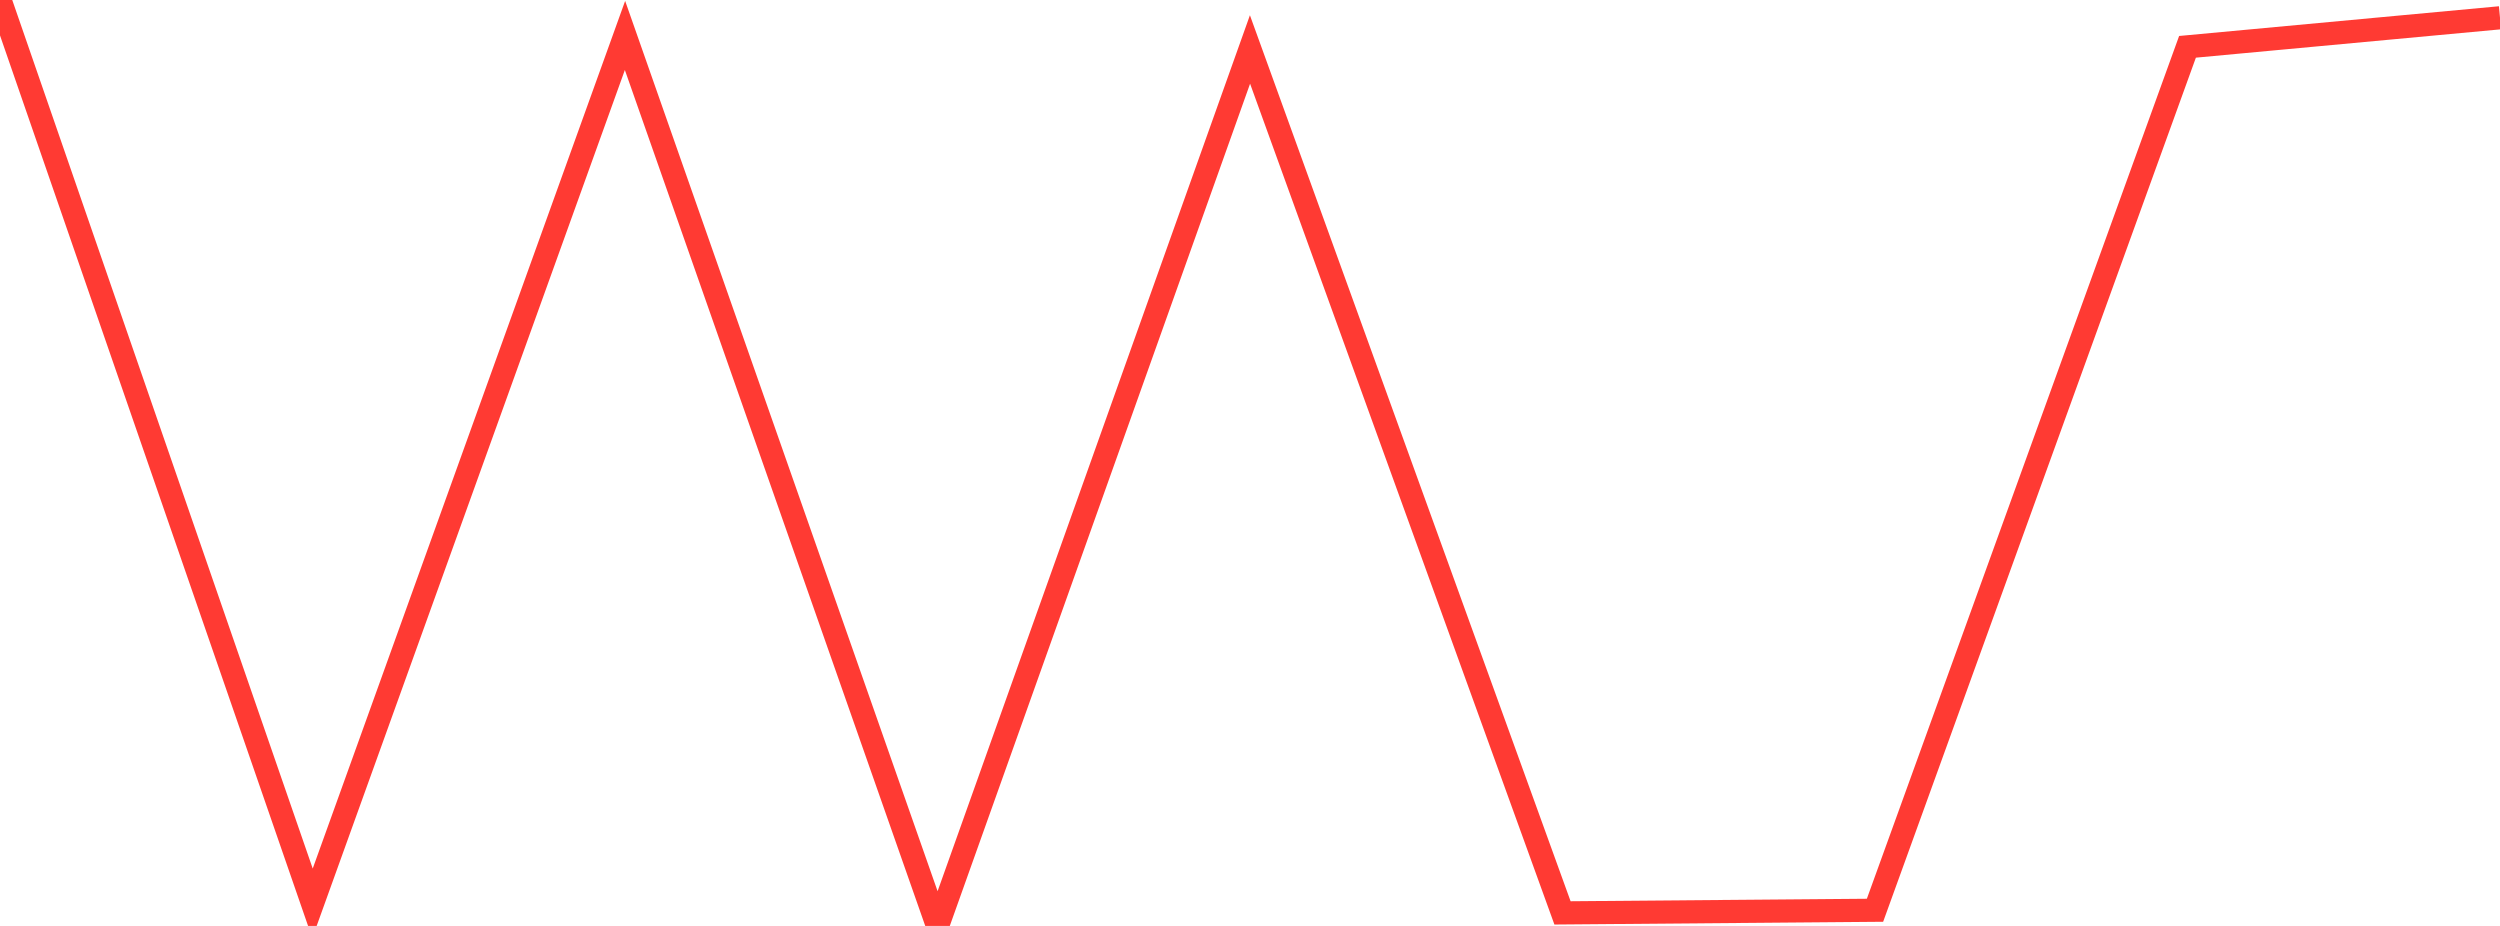 <?xml version="1.0" standalone="no"?>
<!DOCTYPE svg PUBLIC "-//W3C//DTD SVG 1.1//EN" "http://www.w3.org/Graphics/SVG/1.1/DTD/svg11.dtd">

<svg width="135" height="50" viewBox="0 0 135 50" preserveAspectRatio="none" 
  xmlns="http://www.w3.org/2000/svg"
  xmlns:xlink="http://www.w3.org/1999/xlink">


<polyline points="0.0, 0.0 16.875, 48.779 33.75, 1.914 50.625, 50.0 67.5, 2.671 84.375, 49.296 101.25, 49.154 118.125, 2.528 135.0, 0.96" fill="none" stroke="#ff3a33" stroke-width="1.25"/>

</svg>